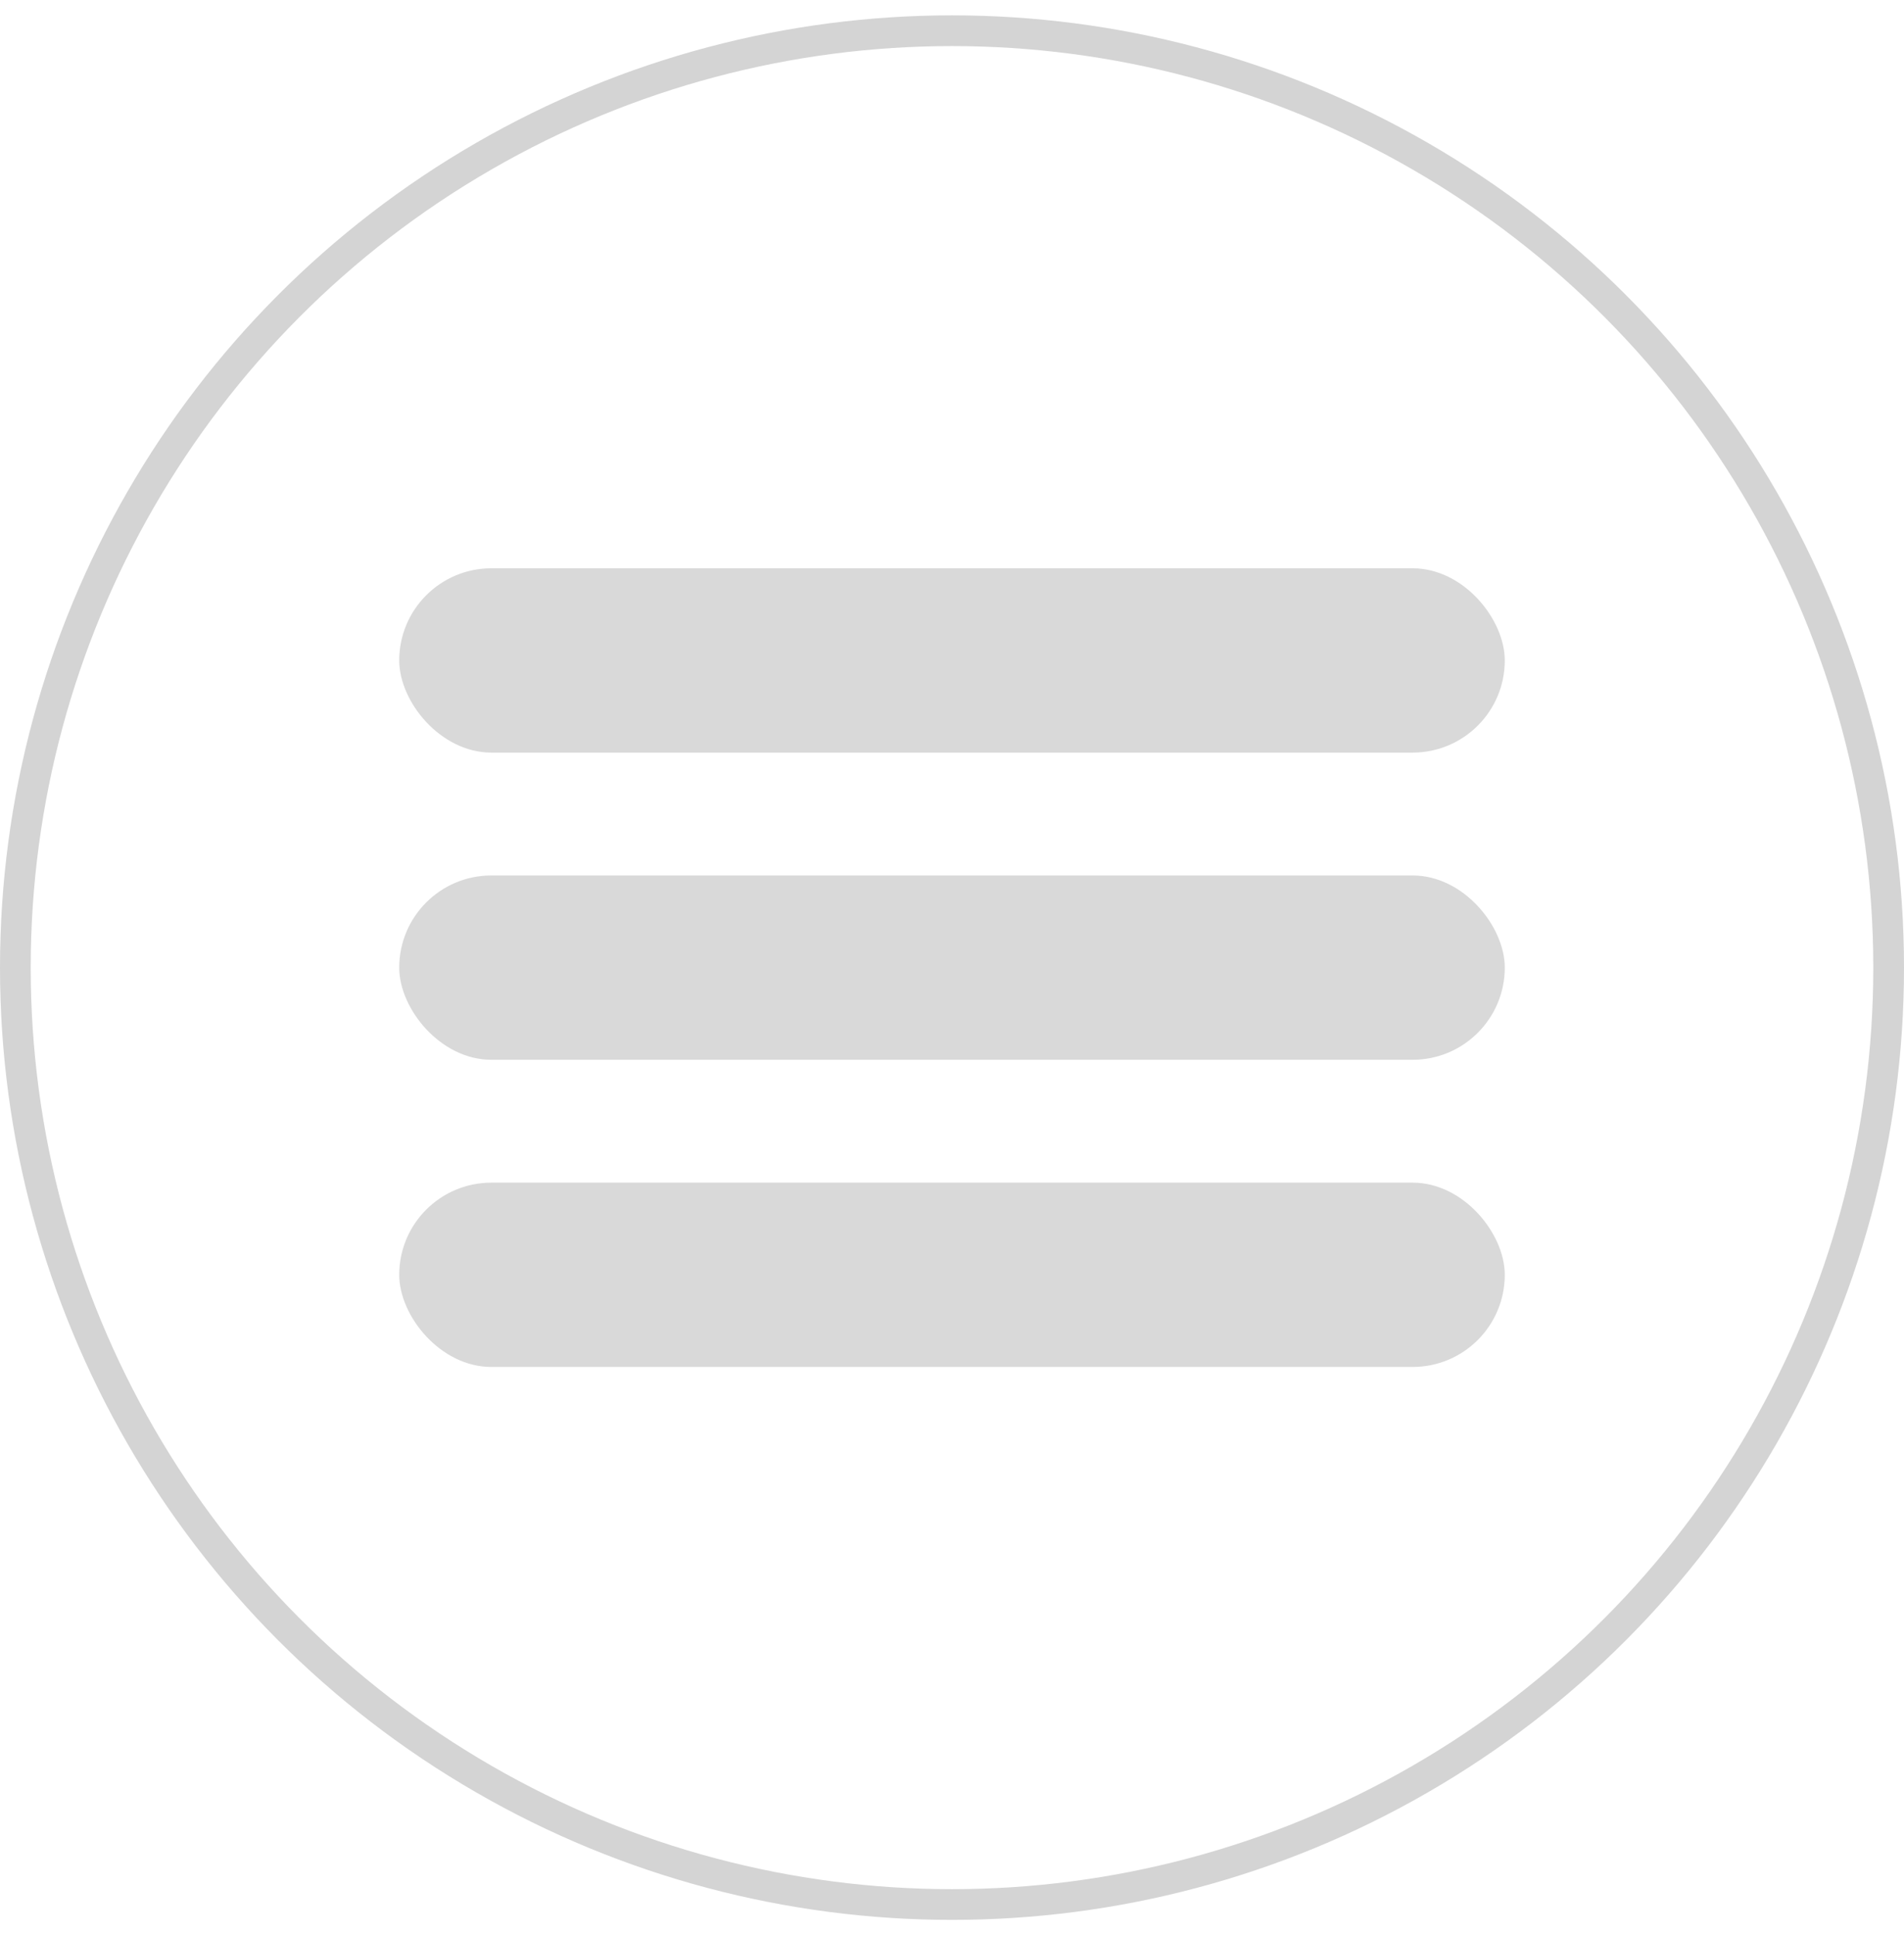 <?xml version="1.0" encoding="UTF-8"?> <svg xmlns="http://www.w3.org/2000/svg" width="62" height="63" fill="none"><circle cx="31" cy="31.5" r="30.5" stroke="#D4D4D4"></circle><rect x="13" y="18.5" width="36" height="6" rx="3" fill="#D9D9D9"></rect><rect x="13" y="28.5" width="36" height="6" rx="3" fill="#D9D9D9"></rect><rect x="13" y="38.5" width="36" height="6" rx="3" fill="#D9D9D9"></rect></svg> 